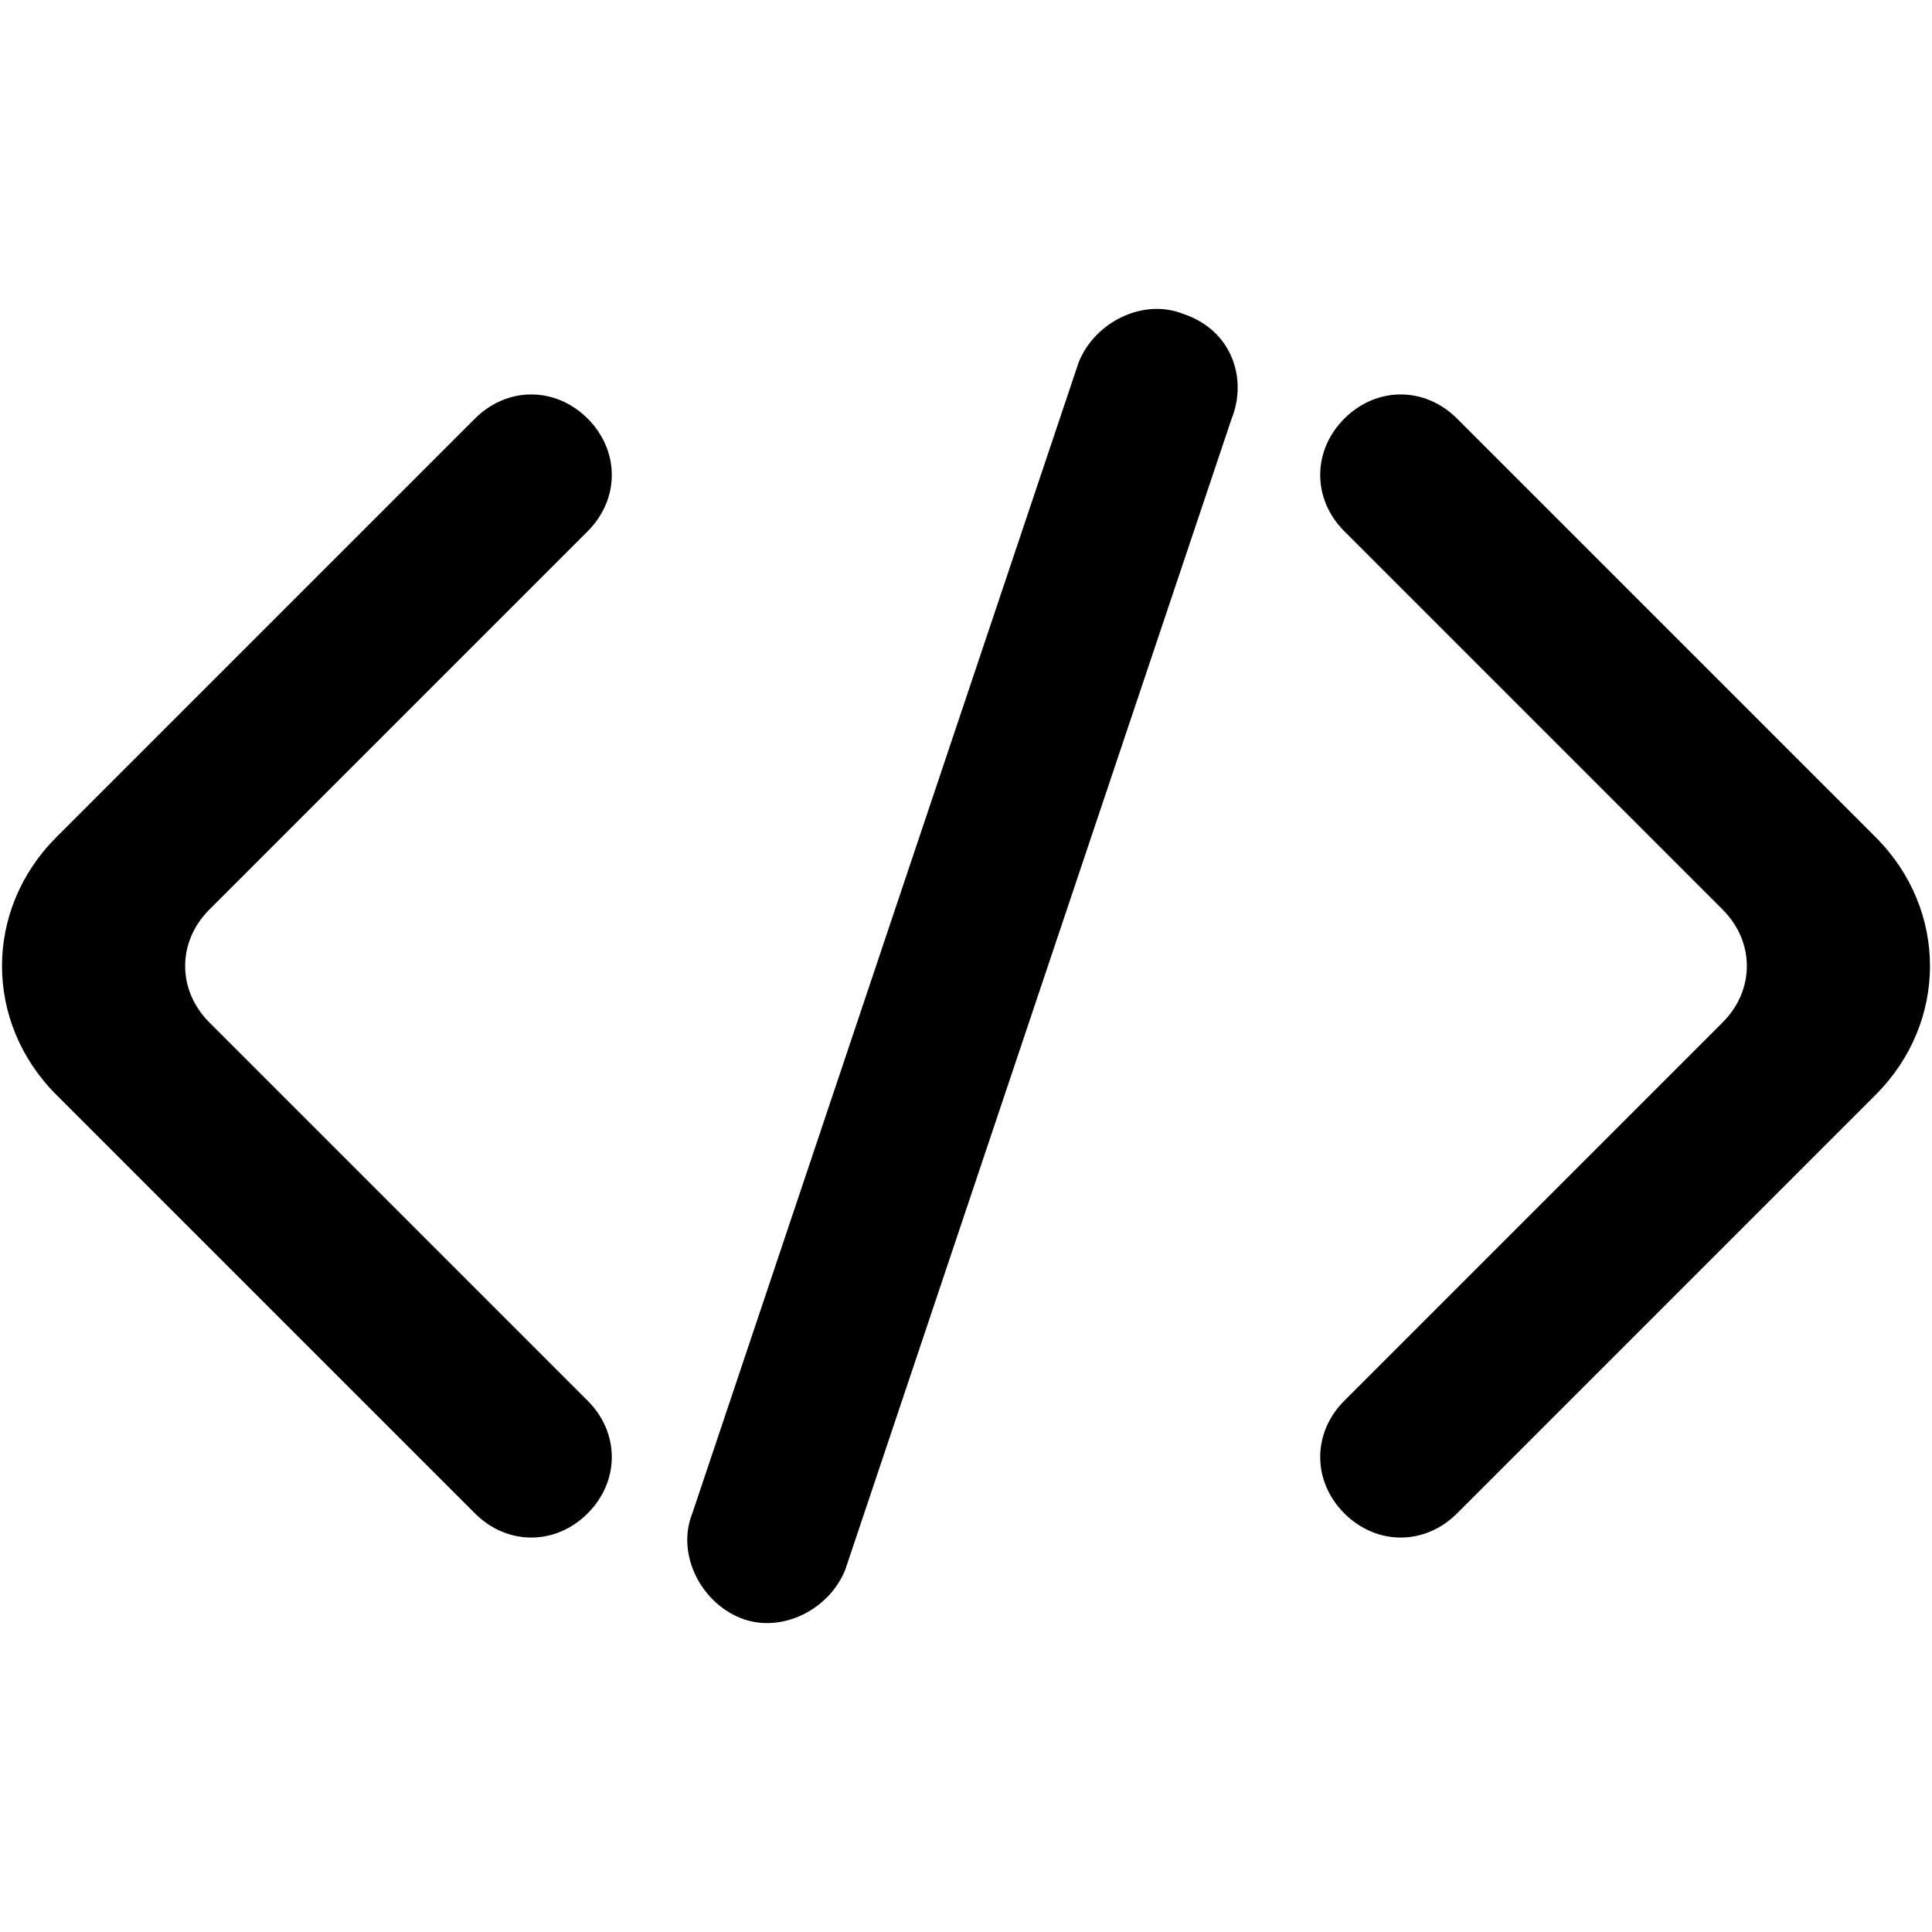 <svg xmlns="http://www.w3.org/2000/svg" viewBox="0 0 24 24"><g fill='#000000'><path d="M2.6 12.7c-.4-.4-.4-1 0-1.4l4.7-4.7c.4-.4.4-1 0-1.4s-1-.4-1.4 0L.7 10.4c-.9.9-.9 2.3 0 3.2l5.2 5.2c.4.4 1 .4 1.4 0 .4-.4.4-1 0-1.4l-4.7-4.7zM23.3 10.4l-5.2-5.2c-.4-.4-1-.4-1.4 0-.4.4-.4 1 0 1.4l4.7 4.7c.4.4.4 1 0 1.4l-4.7 4.7c-.4.4-.4 1 0 1.4s1 .4 1.4 0l5.2-5.2c.9-.9.9-2.3 0-3.2zM14.7 3.9c-.5-.2-1.1.1-1.3.6L8.6 18.8c-.2.5.1 1.1.6 1.3.5.2 1.1-.1 1.3-.6l4.8-14.3c.2-.5 0-1.1-.6-1.3z"></path></g></svg>
